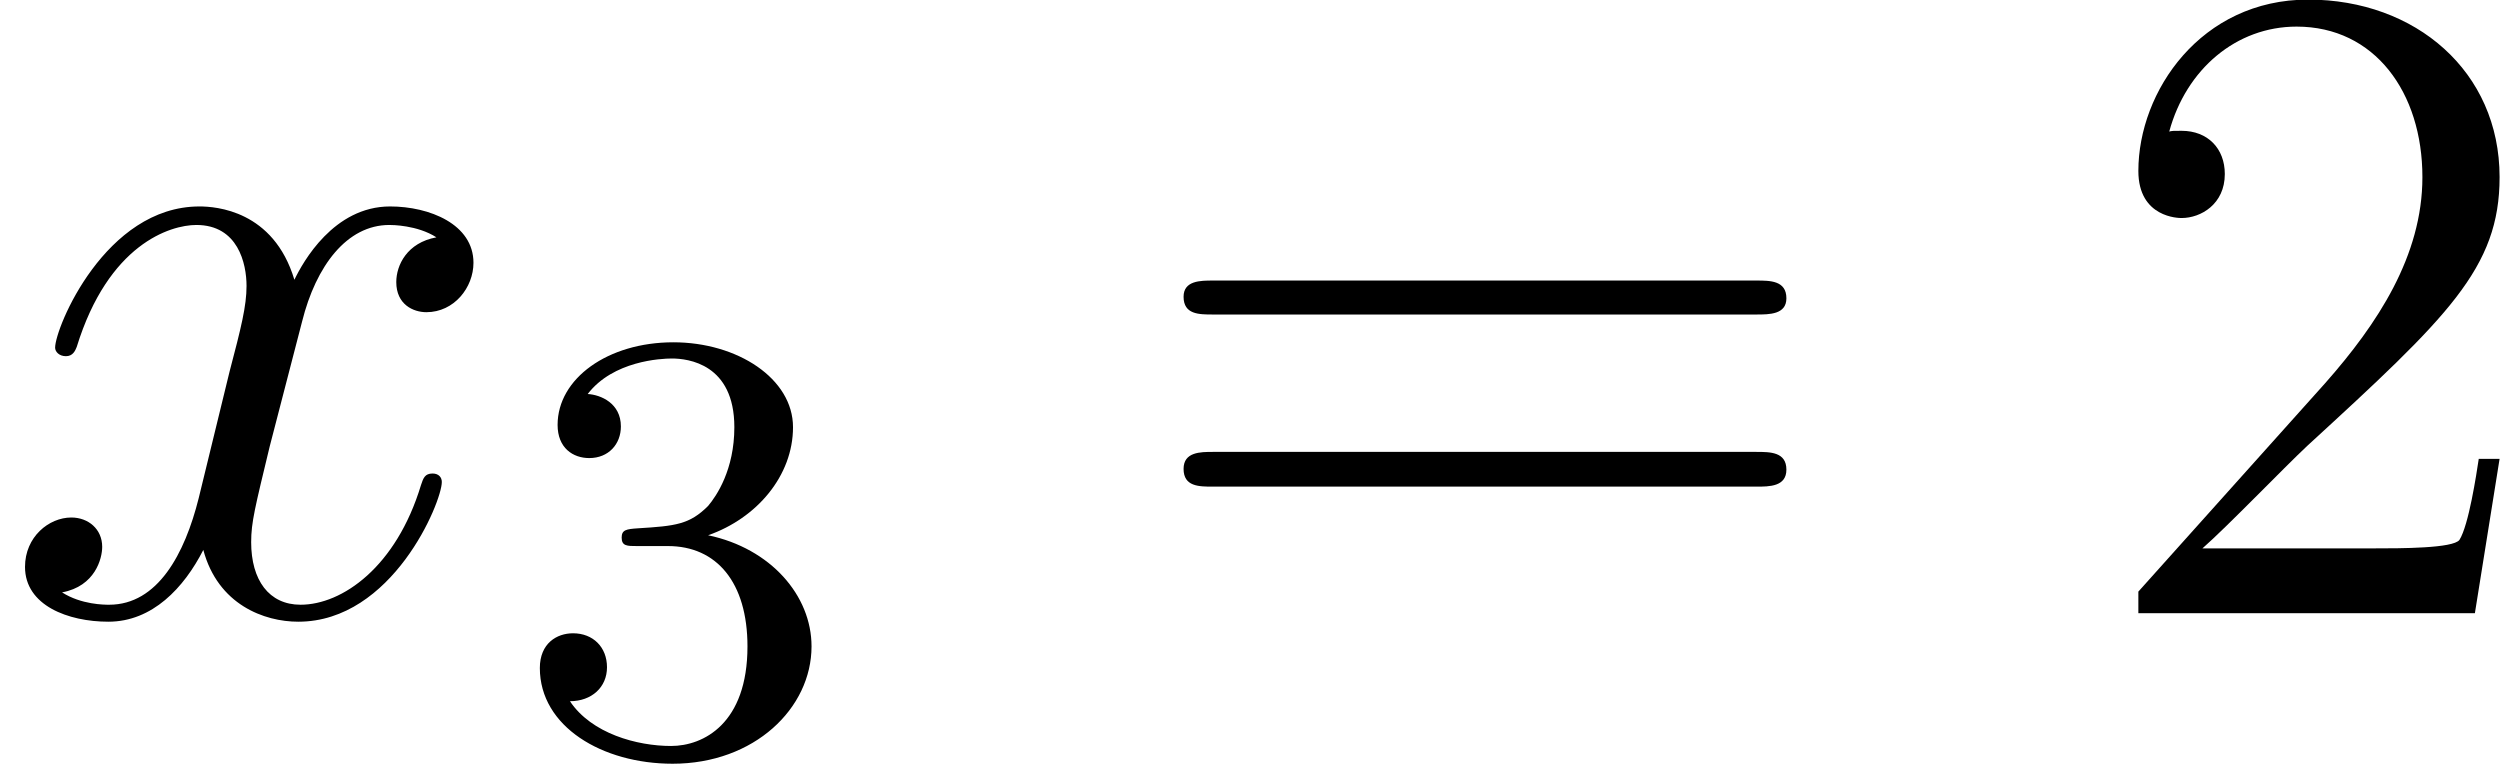 <?xml version='1.0' encoding='UTF-8'?>

<svg version='1.1' xmlns='http://www.w3.org/2000/svg' xmlns:xlink='http://www.w3.org/1999/xlink' width='36.60pt' height='11.19pt' viewBox='-.23 -.24 36.60 11.19'>
<defs>
<path id='g2-50' d='M5.26-2.00H4.99C4.96-1.80 4.86-1.14 4.74-.95C4.66-.84 3.98-.84 3.62-.84H1.41C1.73-1.12 2.46-1.88 2.77-2.17C4.59-3.84 5.26-4.47 5.26-5.65C5.26-7.02 4.17-7.95 2.78-7.95S.58-6.76 .58-5.73C.58-5.12 1.11-5.12 1.14-5.12C1.39-5.12 1.70-5.30 1.70-5.69C1.70-6.02 1.48-6.25 1.14-6.25C1.04-6.25 1.01-6.25 .98-6.24C1.20-7.05 1.85-7.60 2.63-7.60C3.64-7.60 4.26-6.75 4.26-5.65C4.26-4.63 3.68-3.75 3.00-2.98L.58-.28V0H4.94L5.26-2.00Z'/>
<path id='g2-61' d='M8.06-3.87C8.23-3.87 8.45-3.87 8.45-4.08C8.45-4.31 8.24-4.31 8.06-4.31H1.02C.86-4.31 .64-4.31 .64-4.10C.64-3.87 .84-3.87 1.02-3.87H8.06ZM8.06-1.64C8.23-1.64 8.45-1.64 8.45-1.86C8.45-2.09 8.24-2.09 8.06-2.09H1.02C.86-2.09 .64-2.09 .64-1.87C.64-1.64 .84-1.64 1.02-1.64H8.06Z'/>
<path id='g1-51' d='M2.01-2.66C2.64-2.66 3.04-2.19 3.04-1.36C3.04-.36 2.47-.07 2.05-.07C1.61-.07 1.02-.23 .74-.65C1.02-.65 1.22-.83 1.22-1.09C1.22-1.35 1.04-1.53 .78-1.53C.57-1.53 .35-1.40 .35-1.08C.35-.32 1.16 .16 2.07 .16C3.13 .16 3.87-.56 3.87-1.36C3.87-2.02 3.34-2.63 2.53-2.80C3.16-3.02 3.63-3.57 3.63-4.20S2.91-5.30 2.08-5.30C1.23-5.30 .58-4.83 .58-4.23C.58-3.93 .78-3.80 .99-3.80C1.24-3.80 1.40-3.98 1.40-4.21C1.40-4.51 1.14-4.62 .97-4.63C1.30-5.06 1.92-5.09 2.06-5.09C2.27-5.09 2.87-5.02 2.87-4.20C2.87-3.65 2.64-3.31 2.53-3.18C2.29-2.94 2.11-2.92 1.62-2.89C1.47-2.88 1.41-2.87 1.41-2.77C1.41-2.66 1.48-2.66 1.61-2.66H2.01Z'/>
<path id='g0-120' d='M5.66-4.87C5.28-4.80 5.14-4.51 5.14-4.29C5.14-4.00 5.36-3.90 5.53-3.90C5.89-3.90 6.14-4.22 6.14-4.54C6.14-5.04 5.57-5.27 5.06-5.27C4.33-5.27 3.93-4.55 3.82-4.32C3.55-5.22 2.80-5.27 2.59-5.27C1.37-5.27 .72-3.70 .72-3.44C.72-3.39 .77-3.33 .86-3.33C.95-3.33 .98-3.40 1.00-3.45C1.41-4.78 2.21-5.03 2.55-5.03C3.09-5.03 3.20-4.53 3.20-4.24C3.20-3.98 3.13-3.70 2.98-3.13L2.58-1.49C2.40-.77 2.05-.11 1.42-.11C1.36-.11 1.06-.11 .81-.27C1.24-.35 1.33-.71 1.33-.86C1.33-1.09 1.15-1.24 .93-1.24C.64-1.24 .33-.99 .33-.60C.33-.10 .89 .11 1.41 .11C1.98 .11 2.39-.33 2.64-.82C2.83-.11 3.43 .11 3.87 .11C5.09 .11 5.73-1.44 5.73-1.70C5.73-1.76 5.69-1.81 5.61-1.81C5.51-1.81 5.49-1.75 5.46-1.66C5.14-.60 4.44-.11 3.90-.11C3.49-.11 3.26-.43 3.26-.92C3.26-1.18 3.31-1.37 3.50-2.16L3.92-3.78C4.10-4.50 4.50-5.03 5.05-5.03C5.08-5.03 5.41-5.03 5.66-4.87Z'/>
</defs>
<g id='page1' transform='matrix(1.13 0 0 1.13 -63.98 -65.56)'>
<use x='56.41' y='65.75' xlink:href='#g0-120'/>
<use x='63.06' y='67.54' xlink:href='#g1-51'/>
<use x='71.11' y='65.75' xlink:href='#g2-61'/>
<use x='83.54' y='65.75' xlink:href='#g2-50'/>
</g>
</svg>
